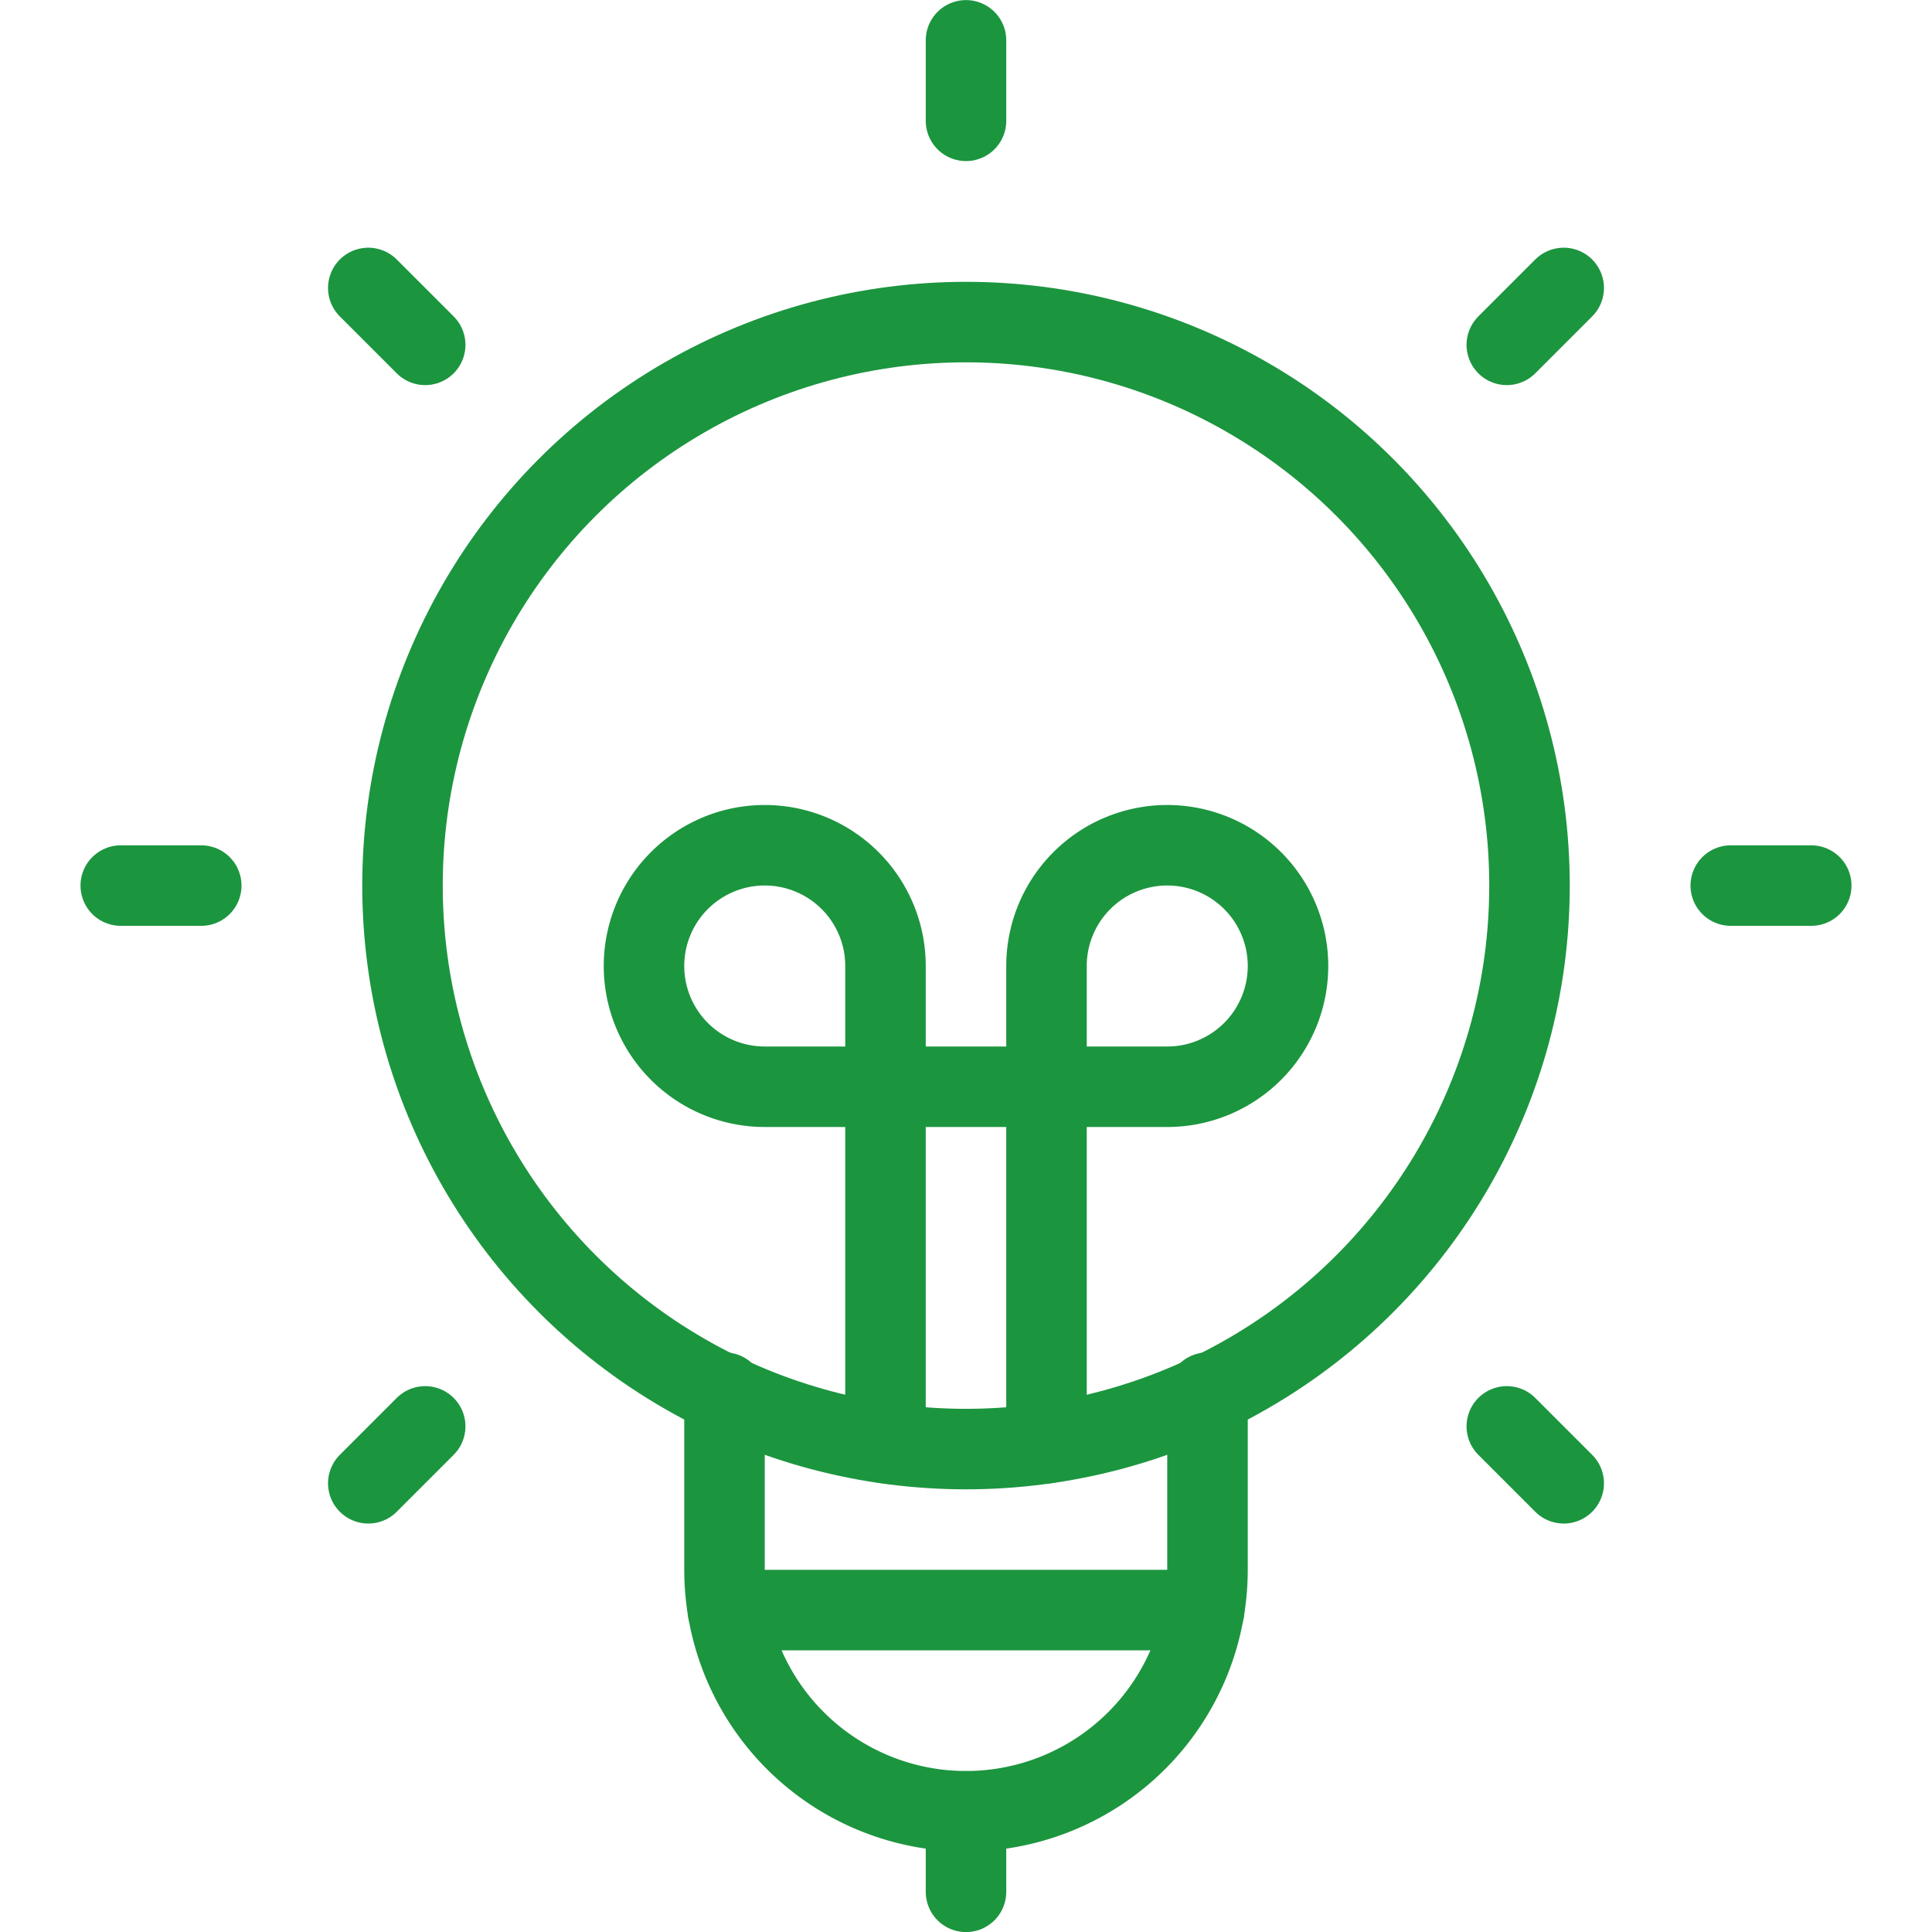 <svg xmlns="http://www.w3.org/2000/svg" viewBox="0 0 24 24"><defs><style>.a{fill:none;stroke:rgb(28,149,63);stroke-linecap:round;stroke-miterlimit:10;}</style></defs><title>study-light-idea</title><path class="a" d="M15,17.3v2.2a3,3,0,0,1-6,0V17.3"/><line class="a" x1="12" y1="22.501" x2="12" y2="23.501"/><path class="a" d="M13,17.928V12a1.5,1.5,0,1,1,1.5,1.5h-5A1.5,1.5,0,1,1,11,12v5.927"/><line class="a" x1="9.041" y1="20.001" x2="14.959" y2="20.001"/><circle class="a" cx="12" cy="11.001" r="7"/><line class="a" x1="12" y1="0.501" x2="12" y2="1.501"/><line class="a" x1="4.575" y1="3.577" x2="5.282" y2="4.284"/><line class="a" x1="1.5" y1="11.001" x2="2.5" y2="11.001"/><line class="a" x1="4.575" y1="18.426" x2="5.282" y2="17.719"/><line class="a" x1="19.425" y1="18.426" x2="18.718" y2="17.719"/><line class="a" x1="22.5" y1="11.001" x2="21.5" y2="11.001"/><line class="a" x1="19.425" y1="3.577" x2="18.718" y2="4.284"/></svg>